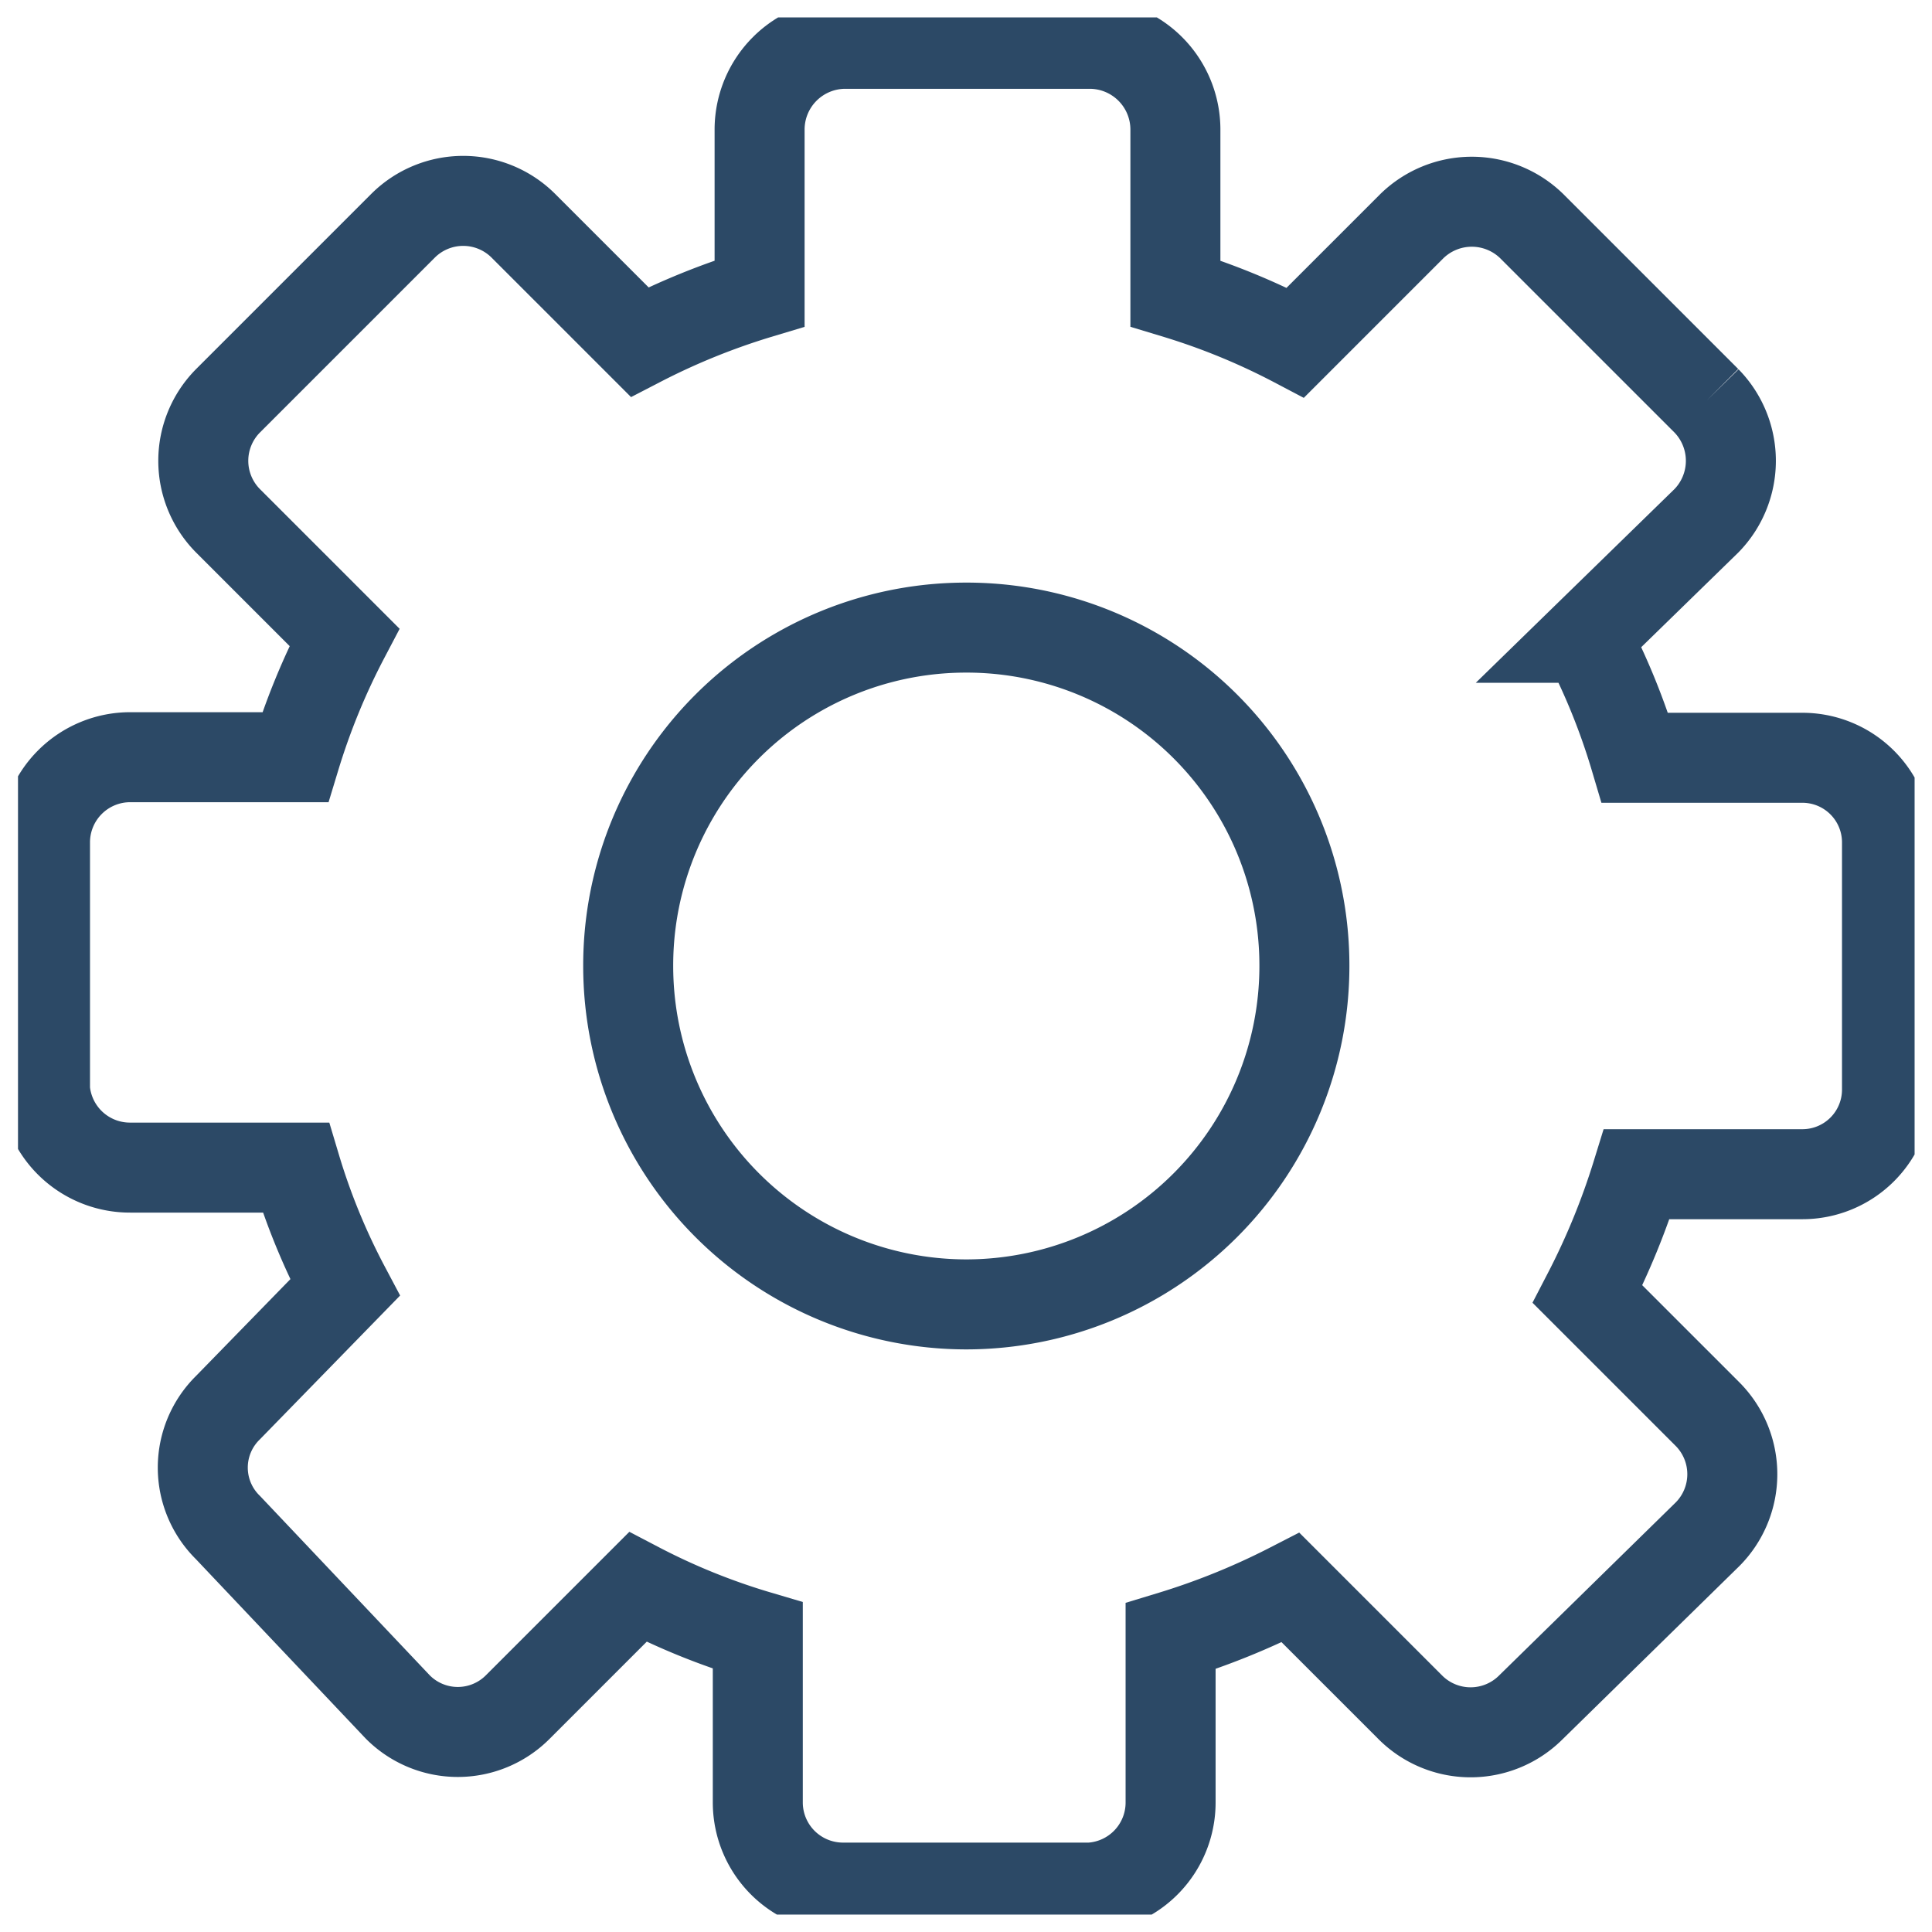 <svg id="Lag_1" data-name="Lag 1" xmlns="http://www.w3.org/2000/svg" xmlns:xlink="http://www.w3.org/1999/xlink" viewBox="0 0 32.2 32.2"><defs><style>.cls-1,.cls-3{fill:none;}.cls-2{clip-path:url(#clip-path);}.cls-3{stroke:#2c4966;stroke-miterlimit:10;stroke-width:1.5px;}</style><clipPath id="clip-path" transform="translate(-66.63 25.46)"><rect class="cls-1" x="66.93" y="-25.17" width="31.61" height="31.62"/></clipPath></defs><g class="cls-2"><path class="cls-3" d="M88.37-9.36a5.64,5.64,0,0,1-5.64,5.64A5.64,5.64,0,0,1,77.1-9.36,5.63,5.63,0,0,1,82.73-15,5.63,5.63,0,0,1,88.37-9.36Zm9.71-2.06V-7.3a1.41,1.41,0,0,1-1.41,1.41H93.91a12.1,12.1,0,0,1-.82,2l2,2a1.42,1.42,0,0,1,0,2L92.14,3a1.42,1.42,0,0,1-2,0l-2-2a12,12,0,0,1-2,.81V4.58A1.42,1.42,0,0,1,84.8,6H80.68a1.42,1.42,0,0,1-1.42-1.41V1.8a11.13,11.13,0,0,1-2-.81l-2,2a1.41,1.41,0,0,1-2,0L70.43,0a1.4,1.4,0,0,1,0-2l1.95-2a11,11,0,0,1-.82-2H68.8A1.42,1.42,0,0,1,67.38-7.3v-4.12a1.42,1.42,0,0,1,1.42-1.42h2.75a11.46,11.46,0,0,1,.82-2l-1.94-1.94a1.42,1.42,0,0,1,0-2l2.92-2.92a1.42,1.42,0,0,1,2,0l1.94,1.94a11.66,11.66,0,0,1,2-.81v-2.74a1.43,1.43,0,0,1,1.42-1.42H84.8a1.43,1.43,0,0,1,1.42,1.42v2.74a11.36,11.36,0,0,1,2,.82l1.94-1.94a1.43,1.43,0,0,1,2,0l2.91,2.91a1.43,1.43,0,0,1,0,2l-2,1.95a11.23,11.23,0,0,1,.81,2h2.76A1.41,1.41,0,0,1,98.08-11.42Z" transform="translate(-66.63 25.46)"/></g></svg>
